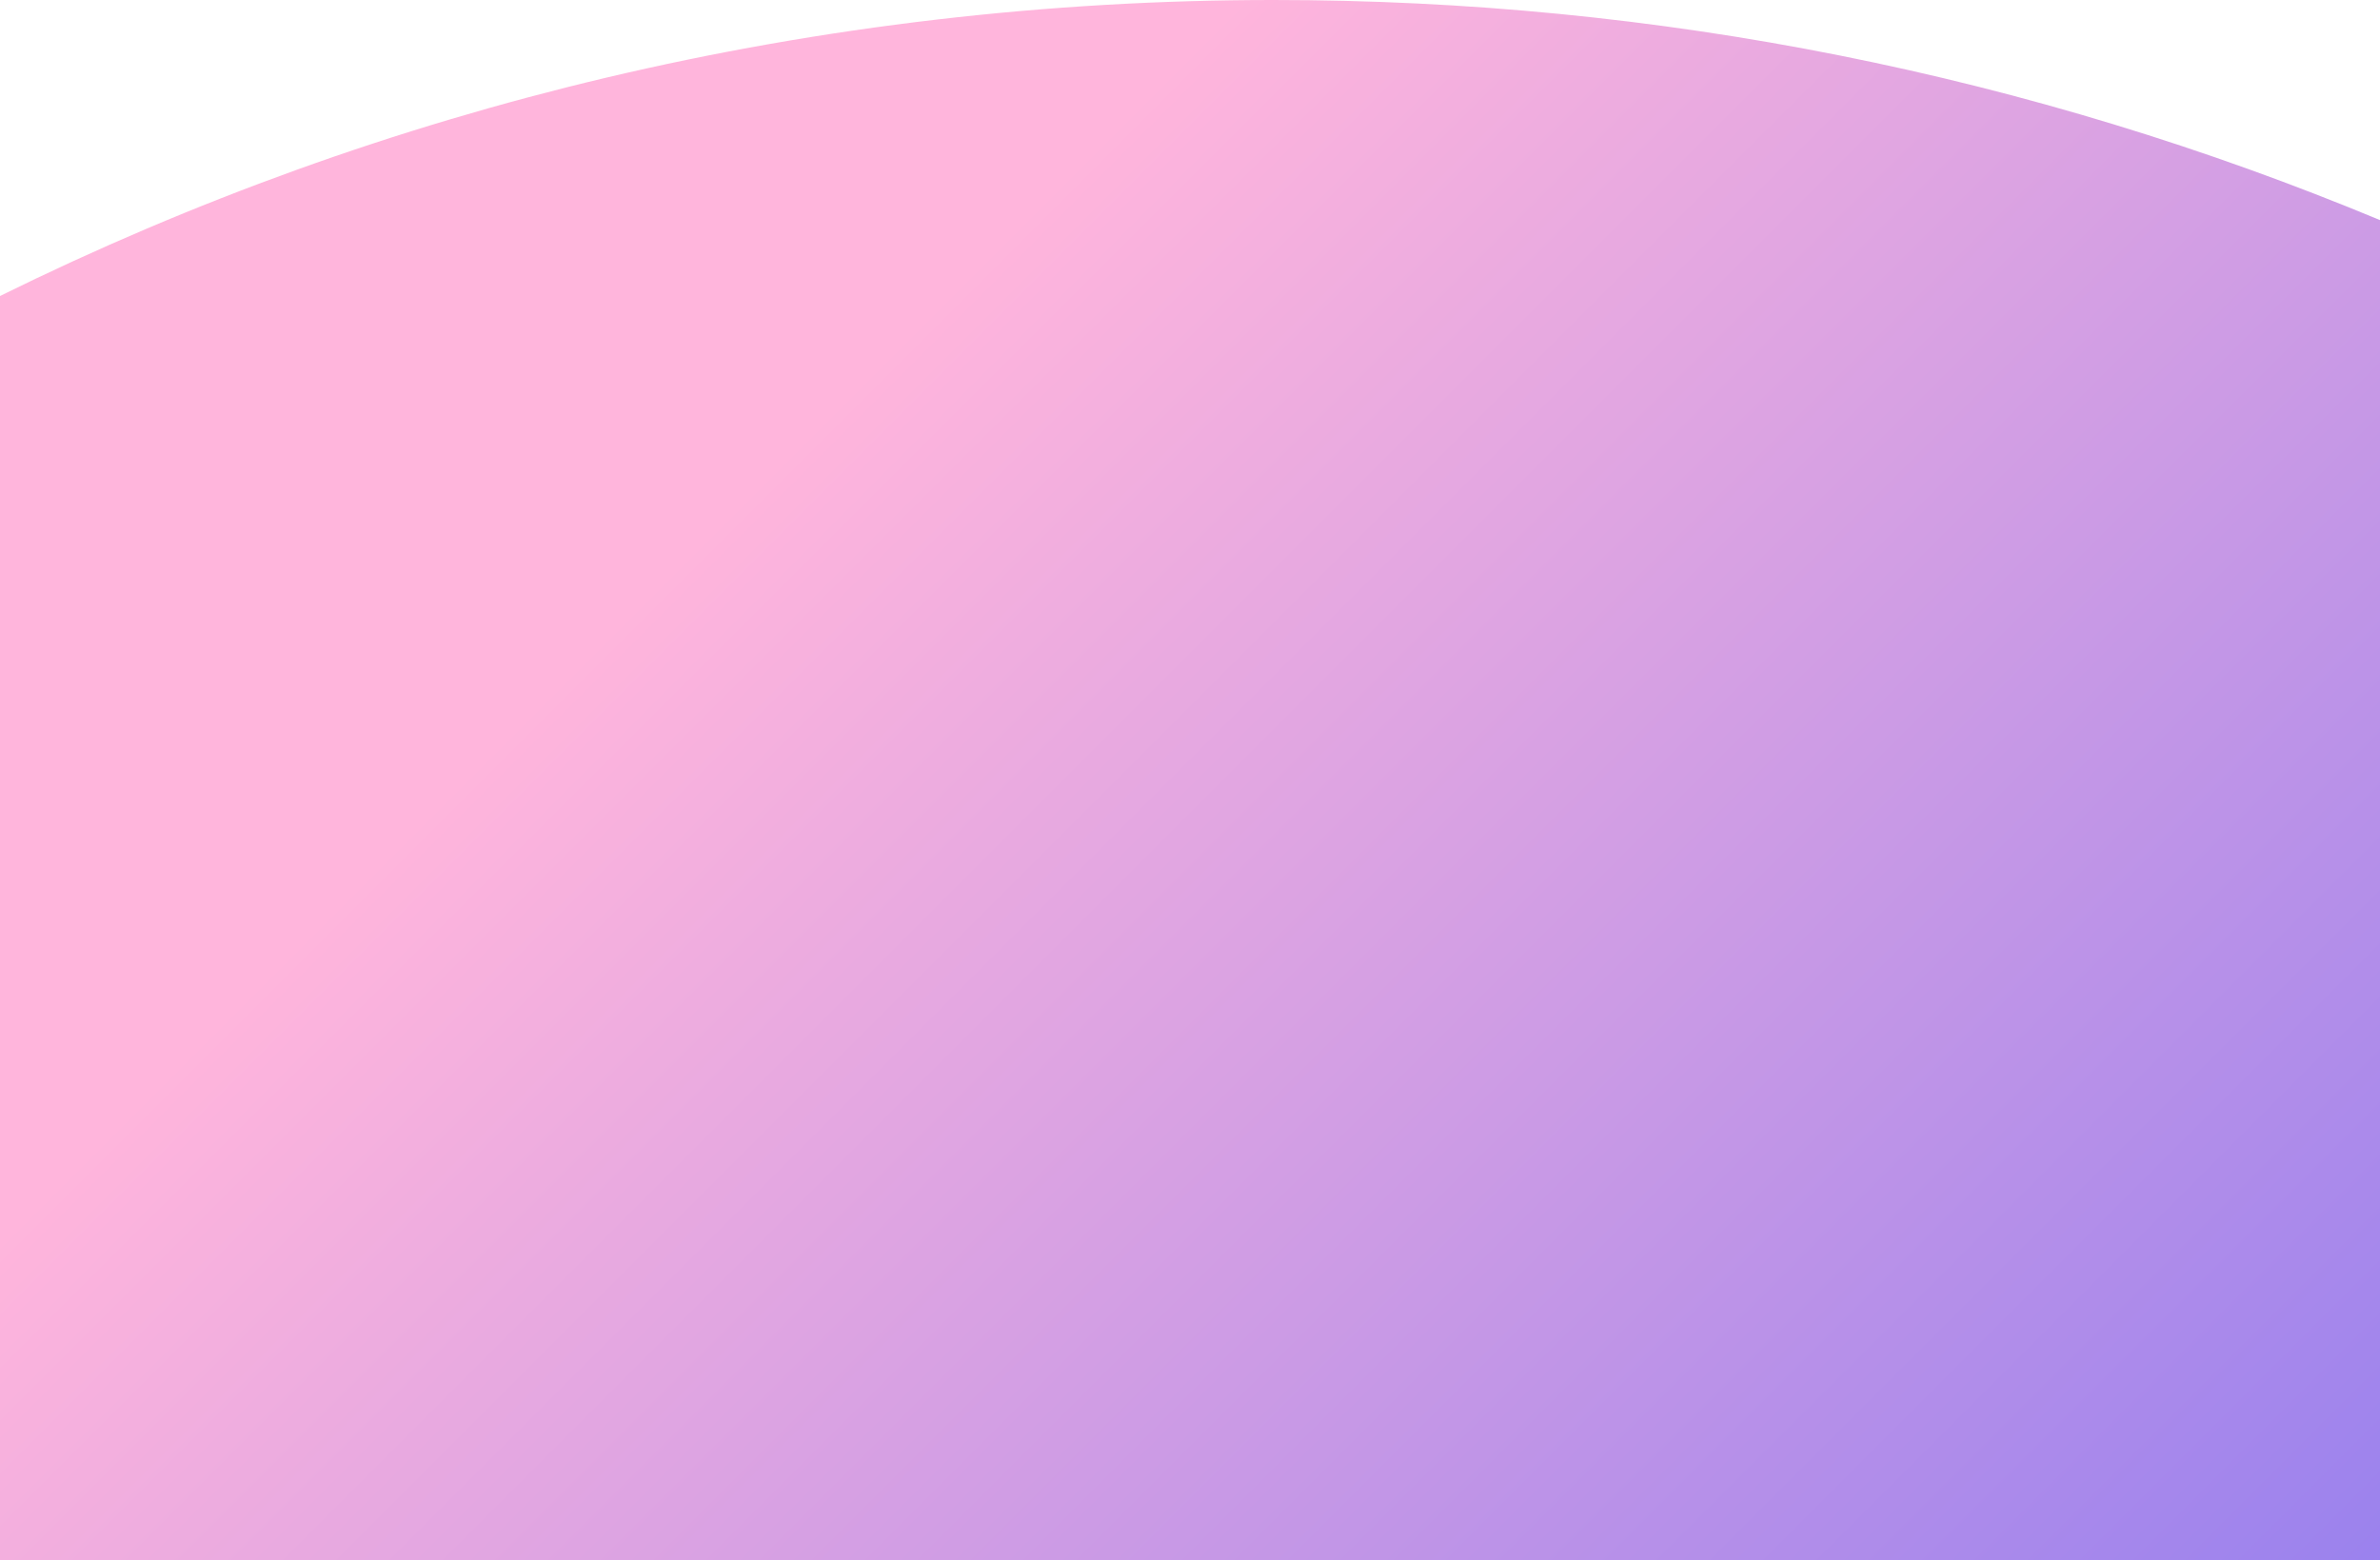 <?xml version="1.0" encoding="UTF-8"?> <!-- Generator: Adobe Illustrator 27.8.1, SVG Export Plug-In . SVG Version: 6.00 Build 0) --> <svg xmlns="http://www.w3.org/2000/svg" xmlns:xlink="http://www.w3.org/1999/xlink" id="Слой_1" x="0px" y="0px" viewBox="0 0 787 516" style="enable-background:new 0 0 787 516;" xml:space="preserve"> <style type="text/css"> .st0{fill:url(#SVGID_1_);} </style> <linearGradient id="SVGID_1_" gradientUnits="userSpaceOnUse" x1="1161.638" y1="1182.944" x2="707.438" y2="728.734" gradientTransform="matrix(6.123234e-17 -1 -1 -6.123234e-17 1320.819 1432.543)"> <stop offset="0" style="stop-color:#FFB5DC"></stop> <stop offset="1" style="stop-color:#9981EE"></stop> </linearGradient> <path class="st0" d="M787.5,944.7c0,47.8-38.9,86.6-86.6,86.6H86.6c-47.8,0-86.6-38.8-86.6-86.6V97.9 c63.8-31.5,131.2-55.8,200.4-72.2C272.3,8.7,346.5,0,421.1,0c127,0,250.2,24.6,366.4,73V944.7z"></path> </svg> 